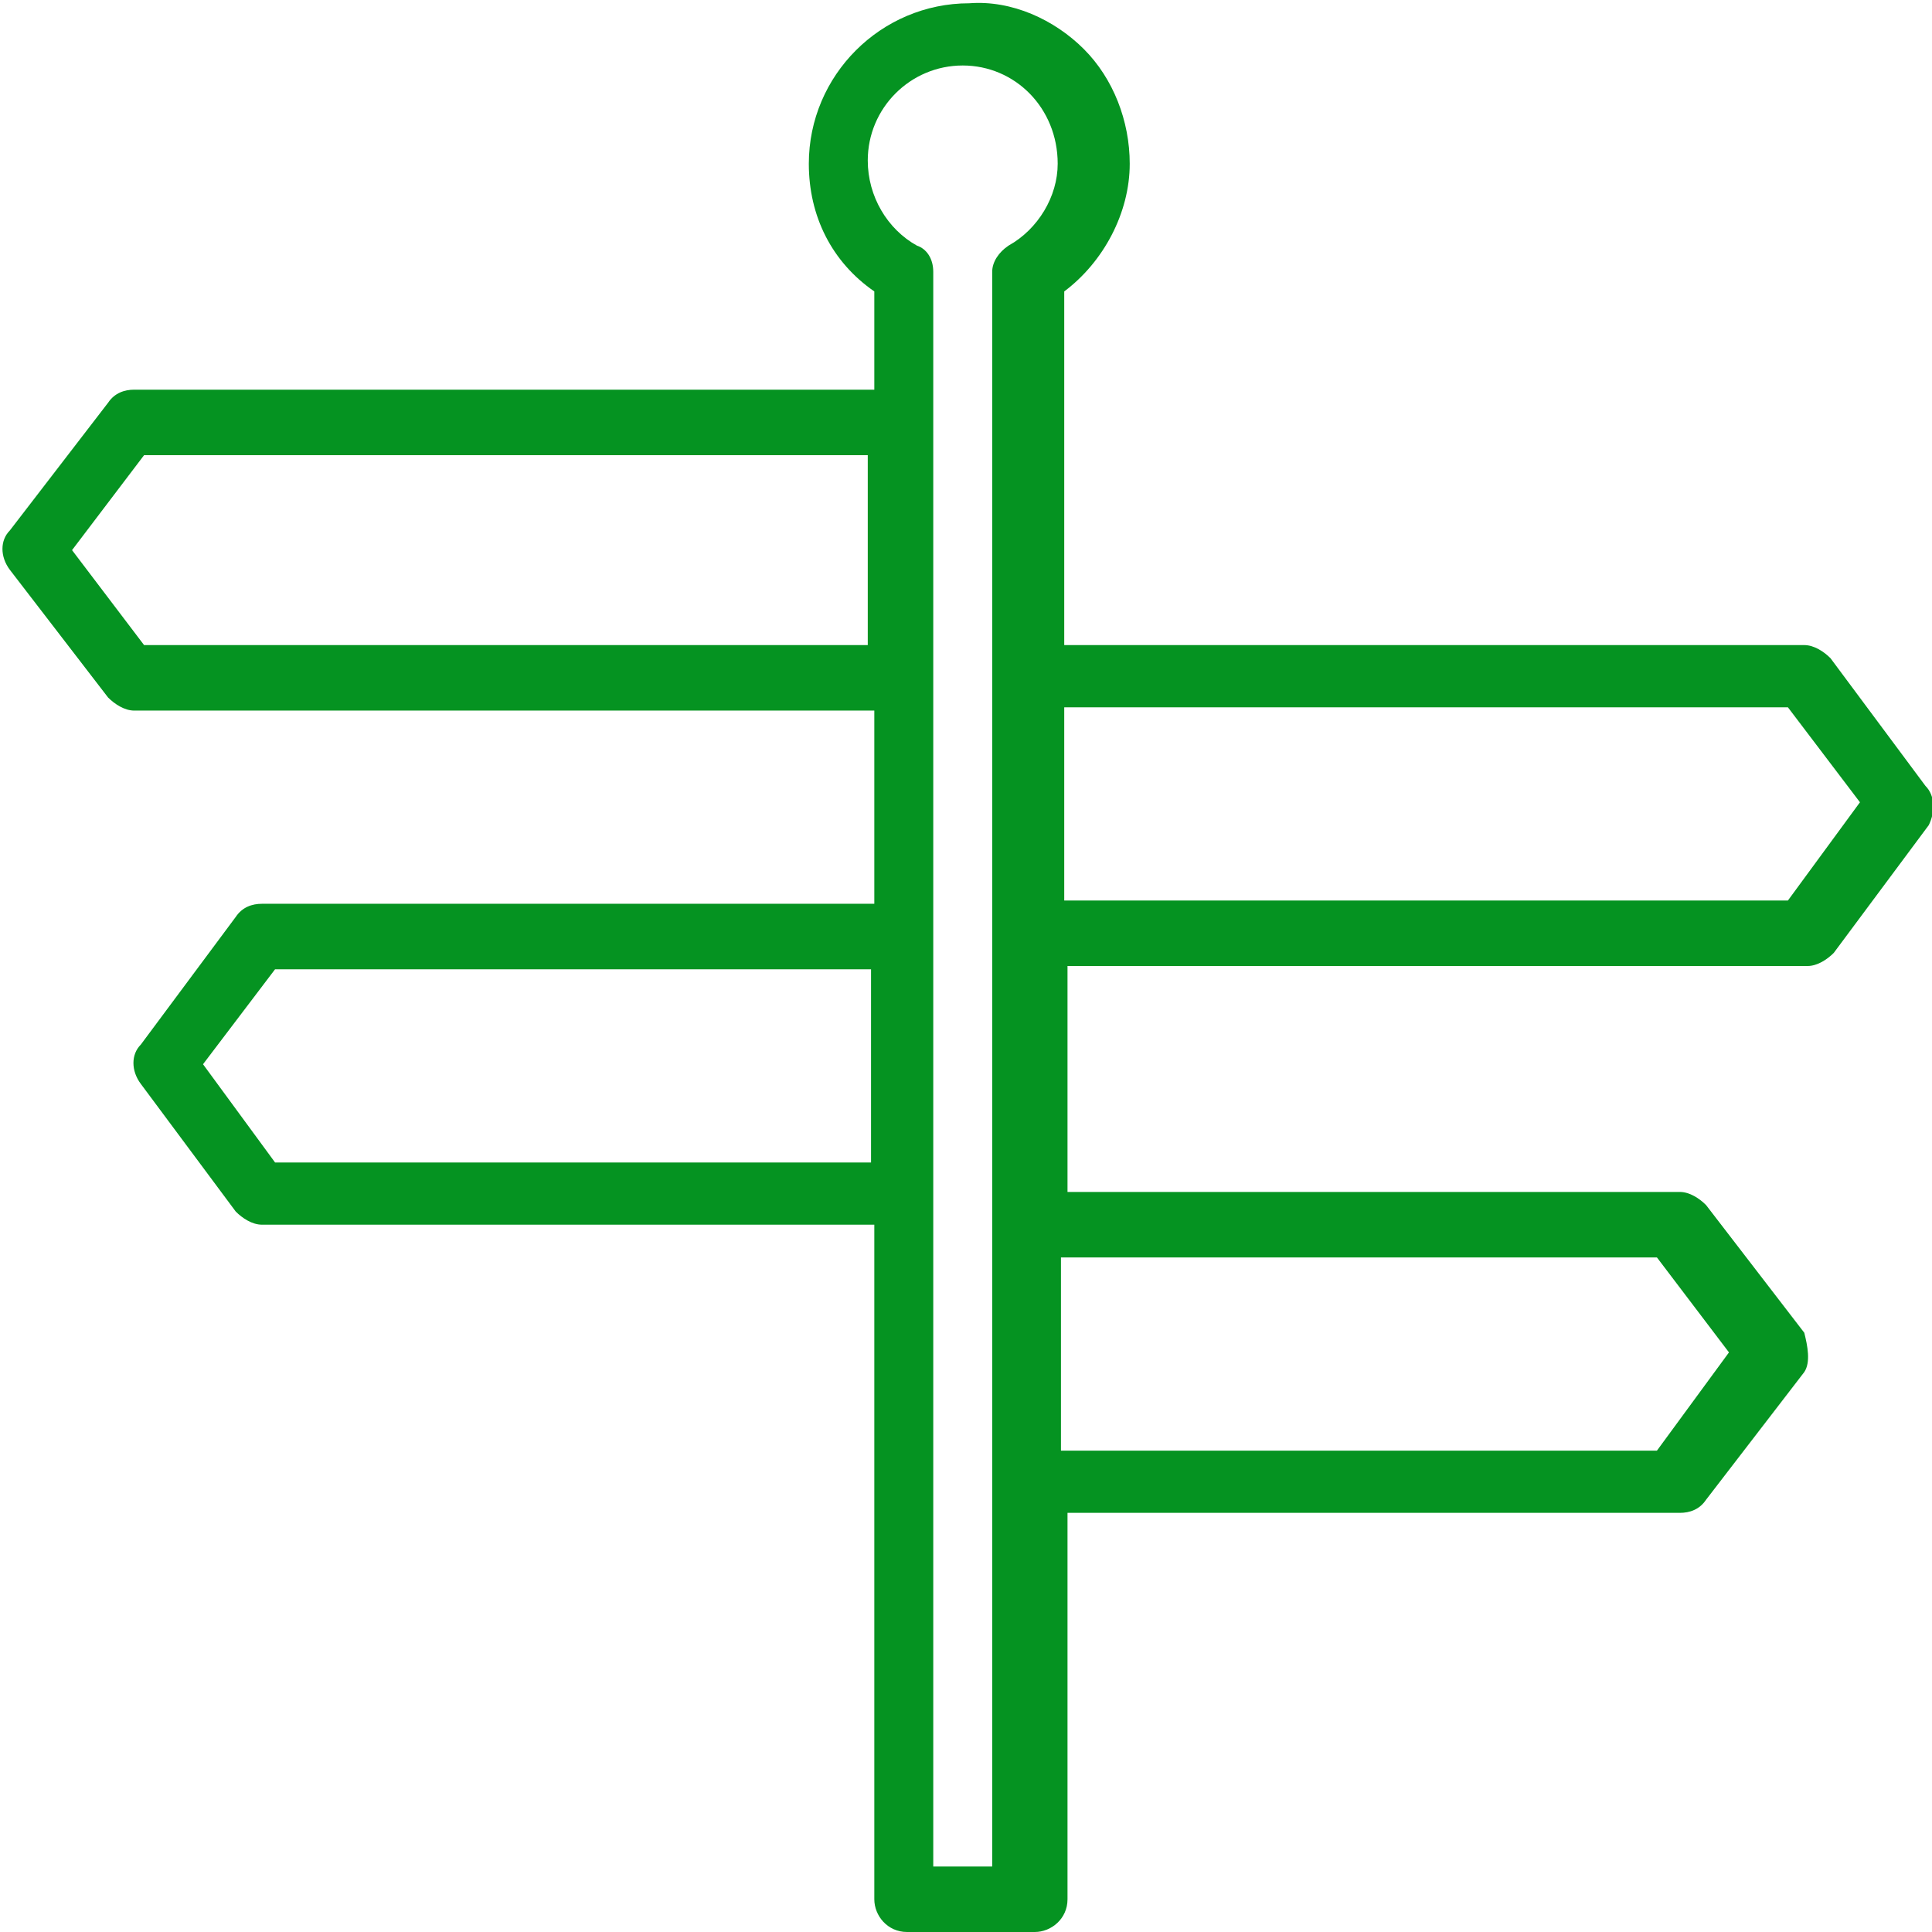 <?xml version="1.0" encoding="UTF-8"?>
<!-- Generator: Adobe Illustrator 19.0.0, SVG Export Plug-In . SVG Version: 6.00 Build 0)  -->
<svg xmlns="http://www.w3.org/2000/svg" xmlns:xlink="http://www.w3.org/1999/xlink" version="1.1" id="Layer_1" x="0px" y="0px" viewBox="-450 251 59 59" style="enable-background:new -450 251 59 59;" xml:space="preserve">
<style type="text/css">
	.st0{fill:#059321;}
</style>
<path class="st0" d="M-391.2,275l-2.9-3.9c-0.2-0.2-0.5-0.4-0.8-0.4h-22.6v-10.8c1.2-0.9,2-2.4,2-3.9c0-1.3-0.5-2.6-1.4-3.5  c-0.9-0.9-2.2-1.5-3.5-1.4h0c-2.7,0-4.9,2.2-4.9,4.9c0,1.6,0.7,3,2,3.9v3h-22.6c-0.3,0-0.6,0.1-0.8,0.4l-3,3.9  c-0.3,0.3-0.3,0.8,0,1.2l3,3.9c0.2,0.2,0.5,0.4,0.8,0.4h22.6v5.9h-18.7c-0.3,0-0.6,0.1-0.8,0.4l-2.9,3.9c-0.3,0.3-0.3,0.8,0,1.2  l2.9,3.9c0.2,0.2,0.5,0.4,0.8,0.4h18.7V309c0,0.5,0.4,1,1,1h3.9c0.5,0,1-0.4,1-1v-11.8h18.7c0.3,0,0.6-0.1,0.8-0.4l3-3.9  c0.2-0.3,0.1-0.8,0-1.2l0,0l-3-3.9c-0.2-0.2-0.5-0.4-0.8-0.4h-18.7v-6.9h22.6c0.3,0,0.6-0.2,0.8-0.4l2.9-3.9  C-390.9,275.8-390.9,275.3-391.2,275z M-423.5,270.7h-22.1l-2.2-2.9l2.2-2.9h22.1V270.7z M-443.8,283.5l2.2-2.9h18.2v5.9h-18.2  L-443.8,283.5z M-421.5,308v-48.7c0-0.4-0.2-0.7-0.5-0.8c-0.9-0.5-1.5-1.5-1.5-2.6c0-1.6,1.3-2.9,2.9-2.9h0c1.6,0,2.9,1.3,2.9,3  c0,1-0.6,2-1.5,2.5c-0.3,0.2-0.5,0.5-0.5,0.8V308H-421.5z M-399.4,289.4l2.2,2.9l-2.2,3h-18.2v-5.9H-399.4z M-395.4,278.5h-22.1  v-5.9h22.1l2.2,2.9L-395.4,278.5z"></path>
</svg>
